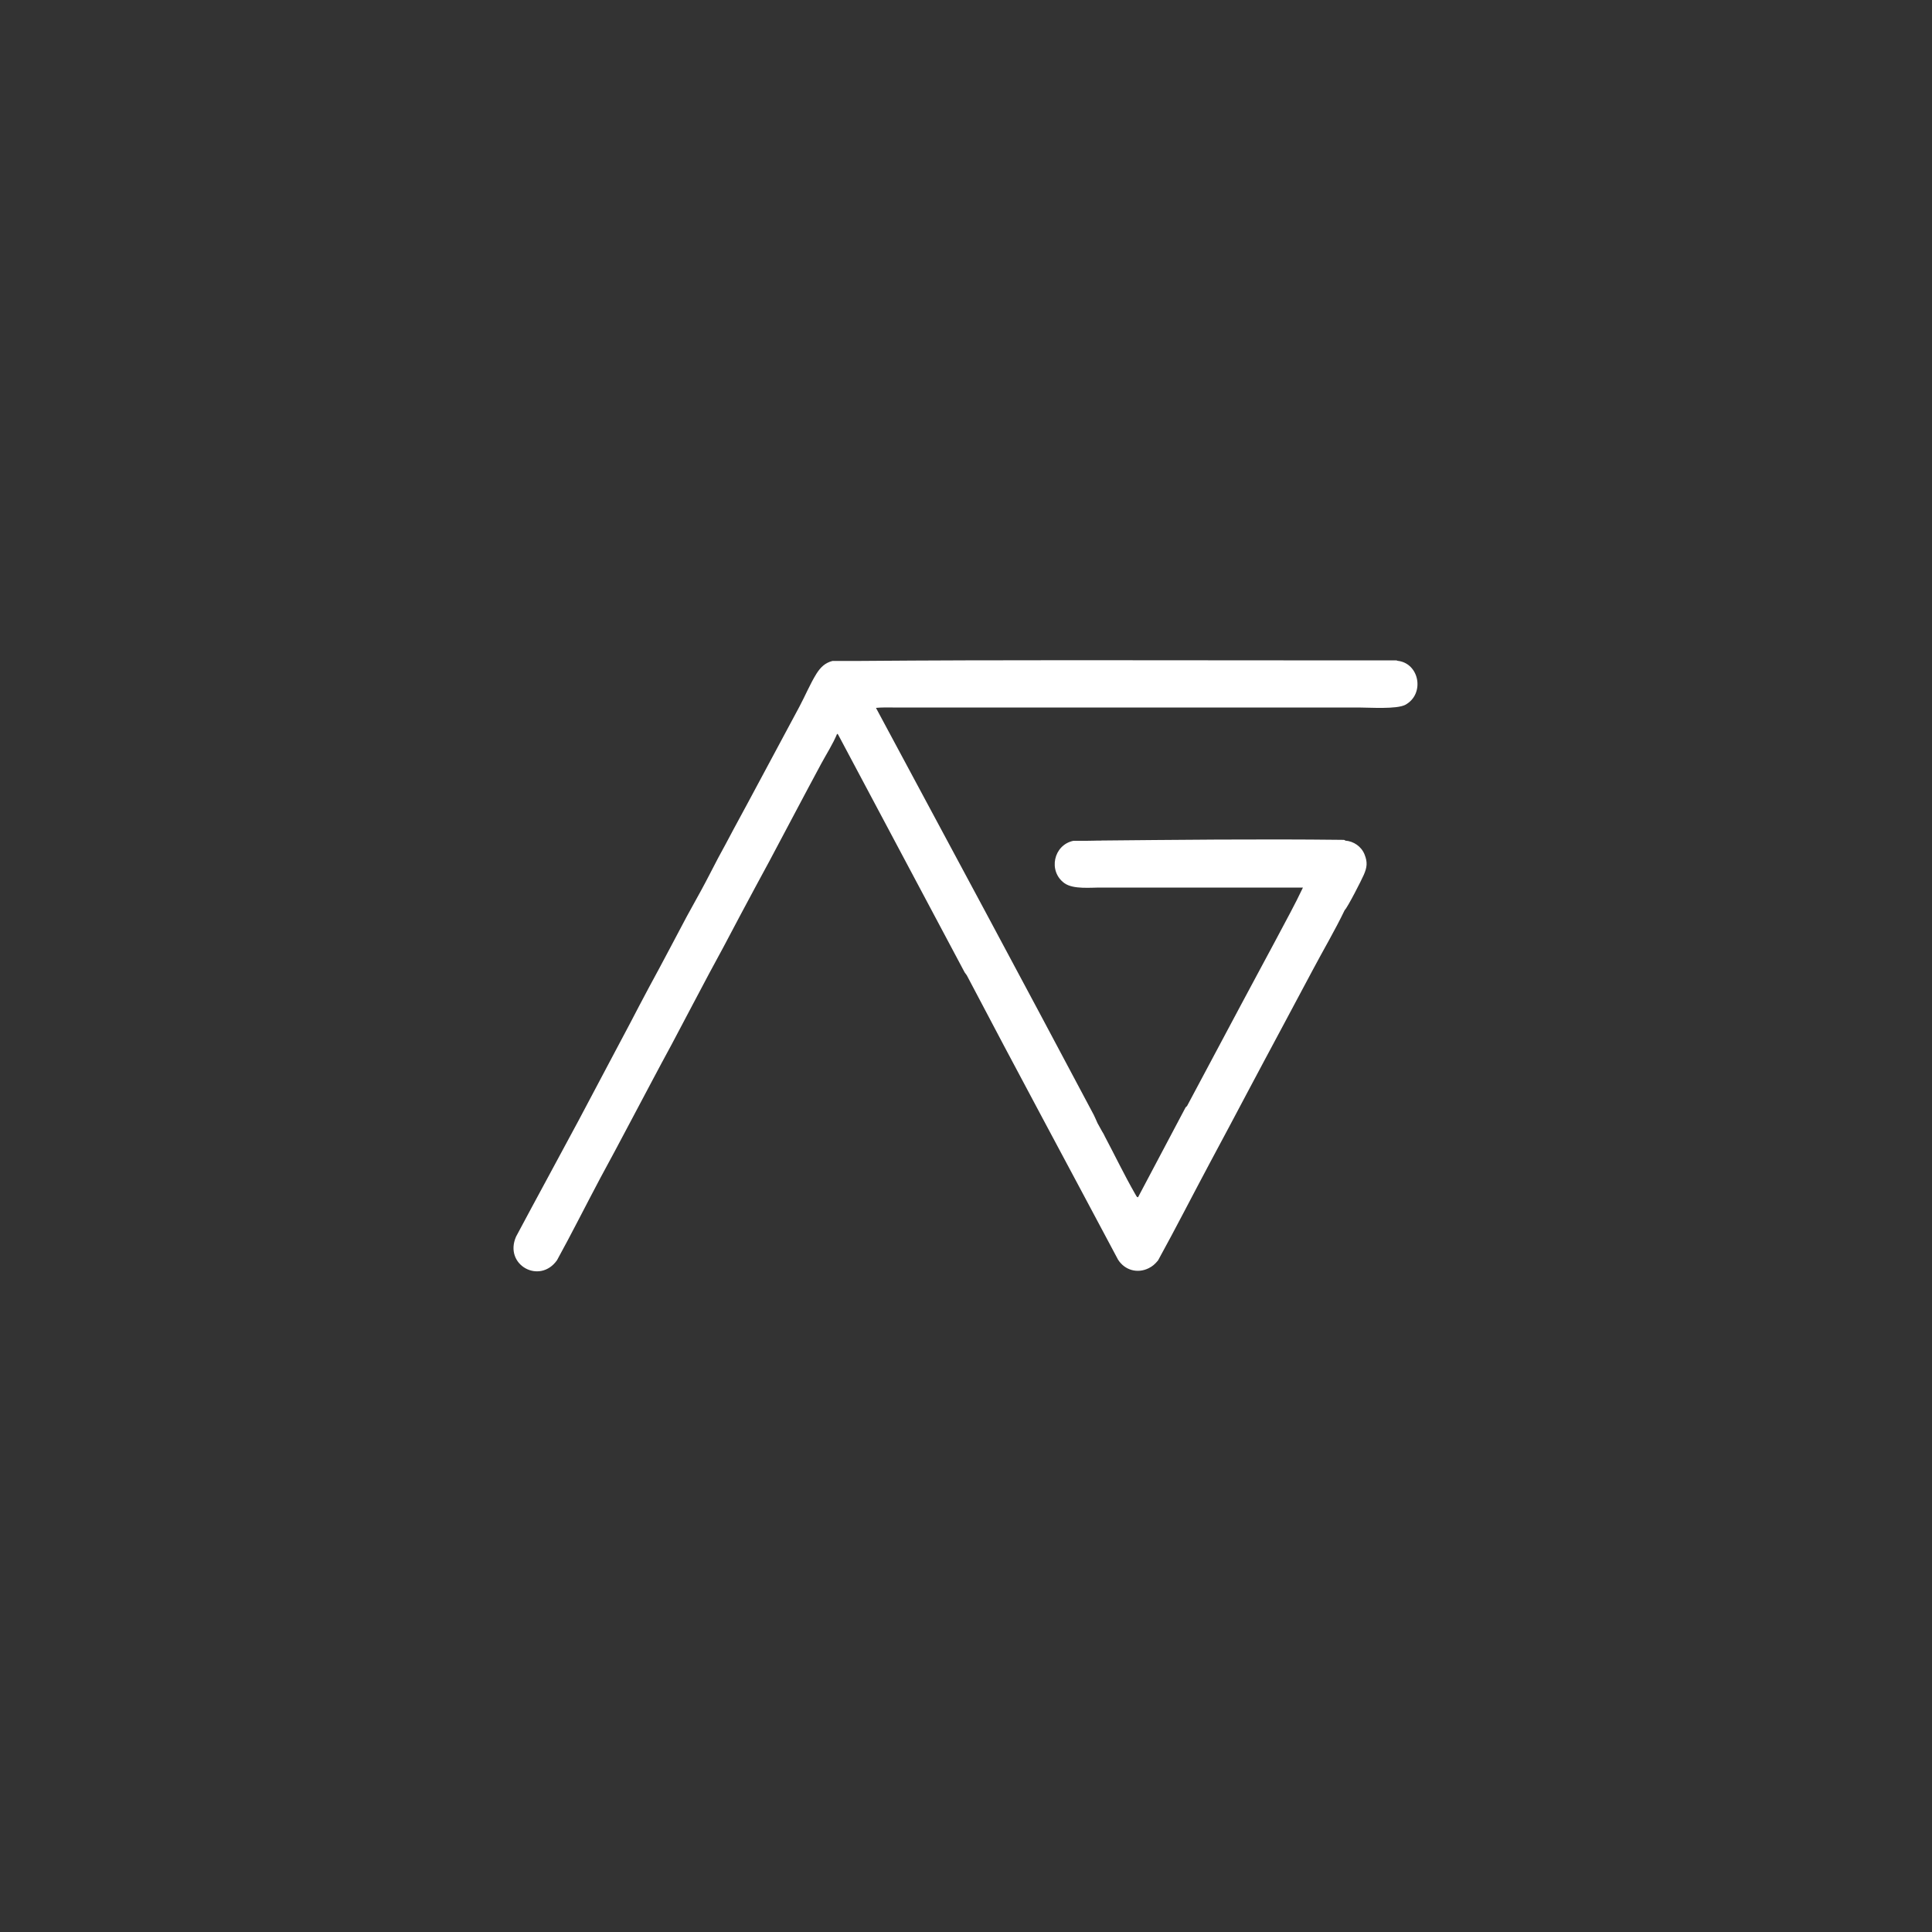 <svg xmlns="http://www.w3.org/2000/svg" id="a" data-name="Layer 1" viewBox="0 0 100 100"><rect x="0" y="0" width="100" height="100" fill="#333333" stroke="none"/><defs><style>      .b {        fill: #fff;      }    </style></defs><path class="b" d="M72.35,34.22c-.04-.06-.13-.03-.19-.04-.33,0-.67,0-1,0-.09,0-.18,0-.27,0-1.49,0-2.97,0-4.46,0-7.31,0-14.63-.03-21.94.03h-.15s0,0,0,0c-.42,0-.84,0-1.25,0-.39.1-.62.33-.83.66-.33.53-.59,1.16-.89,1.72-.89,1.66-1.78,3.32-2.67,4.98-.24.45-.49.9-.73,1.35-.26.5-.53.99-.8,1.49-.29.55-.57,1.11-.87,1.66-.25.46-.51.92-.76,1.38-.3.56-.6,1.13-.9,1.7-.34.65-.69,1.29-1.04,1.94-.34.63-.67,1.27-1,1.9-.38.71-.76,1.43-1.14,2.15-.51.96-1.02,1.92-1.52,2.87-1.07,2-2.16,3.99-3.23,6-.64,1.46,1.22,2.49,2.12,1.22.77-1.4,1.49-2.84,2.24-4.25.51-.94,1.02-1.89,1.52-2.84.38-.71.76-1.43,1.14-2.15.34-.65.69-1.29,1.04-1.94.35-.65.69-1.32,1.04-1.97.3-.56.6-1.13.9-1.7.24-.44.49-.9.73-1.35.3-.56.6-1.13.9-1.7.25-.47.51-.95.76-1.42.24-.45.49-.9.73-1.35.89-1.67,1.77-3.35,2.67-5.02.28-.52.6-1.01.83-1.56l.05.04,6.55,12.31.11.15c2.58,4.92,5.22,9.81,7.83,14.72.35.55,1.01.73,1.59.44.2-.1.33-.22.48-.4.93-1.69,1.8-3.4,2.71-5.1.66-1.23,1.32-2.47,1.97-3.7.55-1.04,1.11-2.08,1.66-3.11l1.66-3.11c.55-1.04,1.15-2.05,1.66-3.11.15-.14.88-1.57.99-1.83.17-.39.2-.65.04-1.05-.16-.41-.56-.69-1-.72-.04-.06-.13-.03-.19-.04-4.3-.05-8.62,0-12.92.04.26,0,.51,0,.77,0-.35,0-.71,0-1.06.01h0c-.22,0-.44,0-.67,0-1.03.21-1.32,1.57-.47,2.19.47.34,1.39.22,1.97.23,1.11,0,2.22,0,3.32,0,1.04,0,2.08,0,3.12,0,.93,0,1.87,0,2.8,0,.38,0,.76,0,1.14,0-.21.44-.43.88-.66,1.31-.56,1.06-1.13,2.12-1.7,3.18-.54,1.01-1.09,2.03-1.63,3.05-.67,1.25-1.34,2.52-2.01,3.77,0,.01-.05.03-.08.08-.82,1.54-1.63,3.09-2.45,4.63-.06.05-.13-.13-.16-.17-.55-.96-1.05-2-1.57-2.98-.02-.04-.04-.09-.07-.14-.03-.05-.07-.11-.1-.17-.07-.13-.14-.26-.21-.38-.01-.02-.02-.05-.03-.07-.05-.1-.1-.24-.16-.35-3.73-7.03-7.5-14.04-11.27-21.06.29-.03.58-.02.87-.02,1.01,0,2.03,0,3.05,0,1.56,0,3.12,0,4.67,0,1.1,0,2.19,0,3.29,0,.99,0,1.99,0,2.98,0,.93,0,1.87,0,2.8,0,.86,0,1.73,0,2.6,0,.71,0,1.43,0,2.15,0,.85,0,1.71,0,2.56,0,.58,0,1.98.1,2.43-.14,1.03-.56.73-2.18-.43-2.28Z"></path><path class="b" d="M56.26,43.53h0c.1,0,.19,0,.29,0-.1,0-.19,0-.29,0Z"></path></svg>